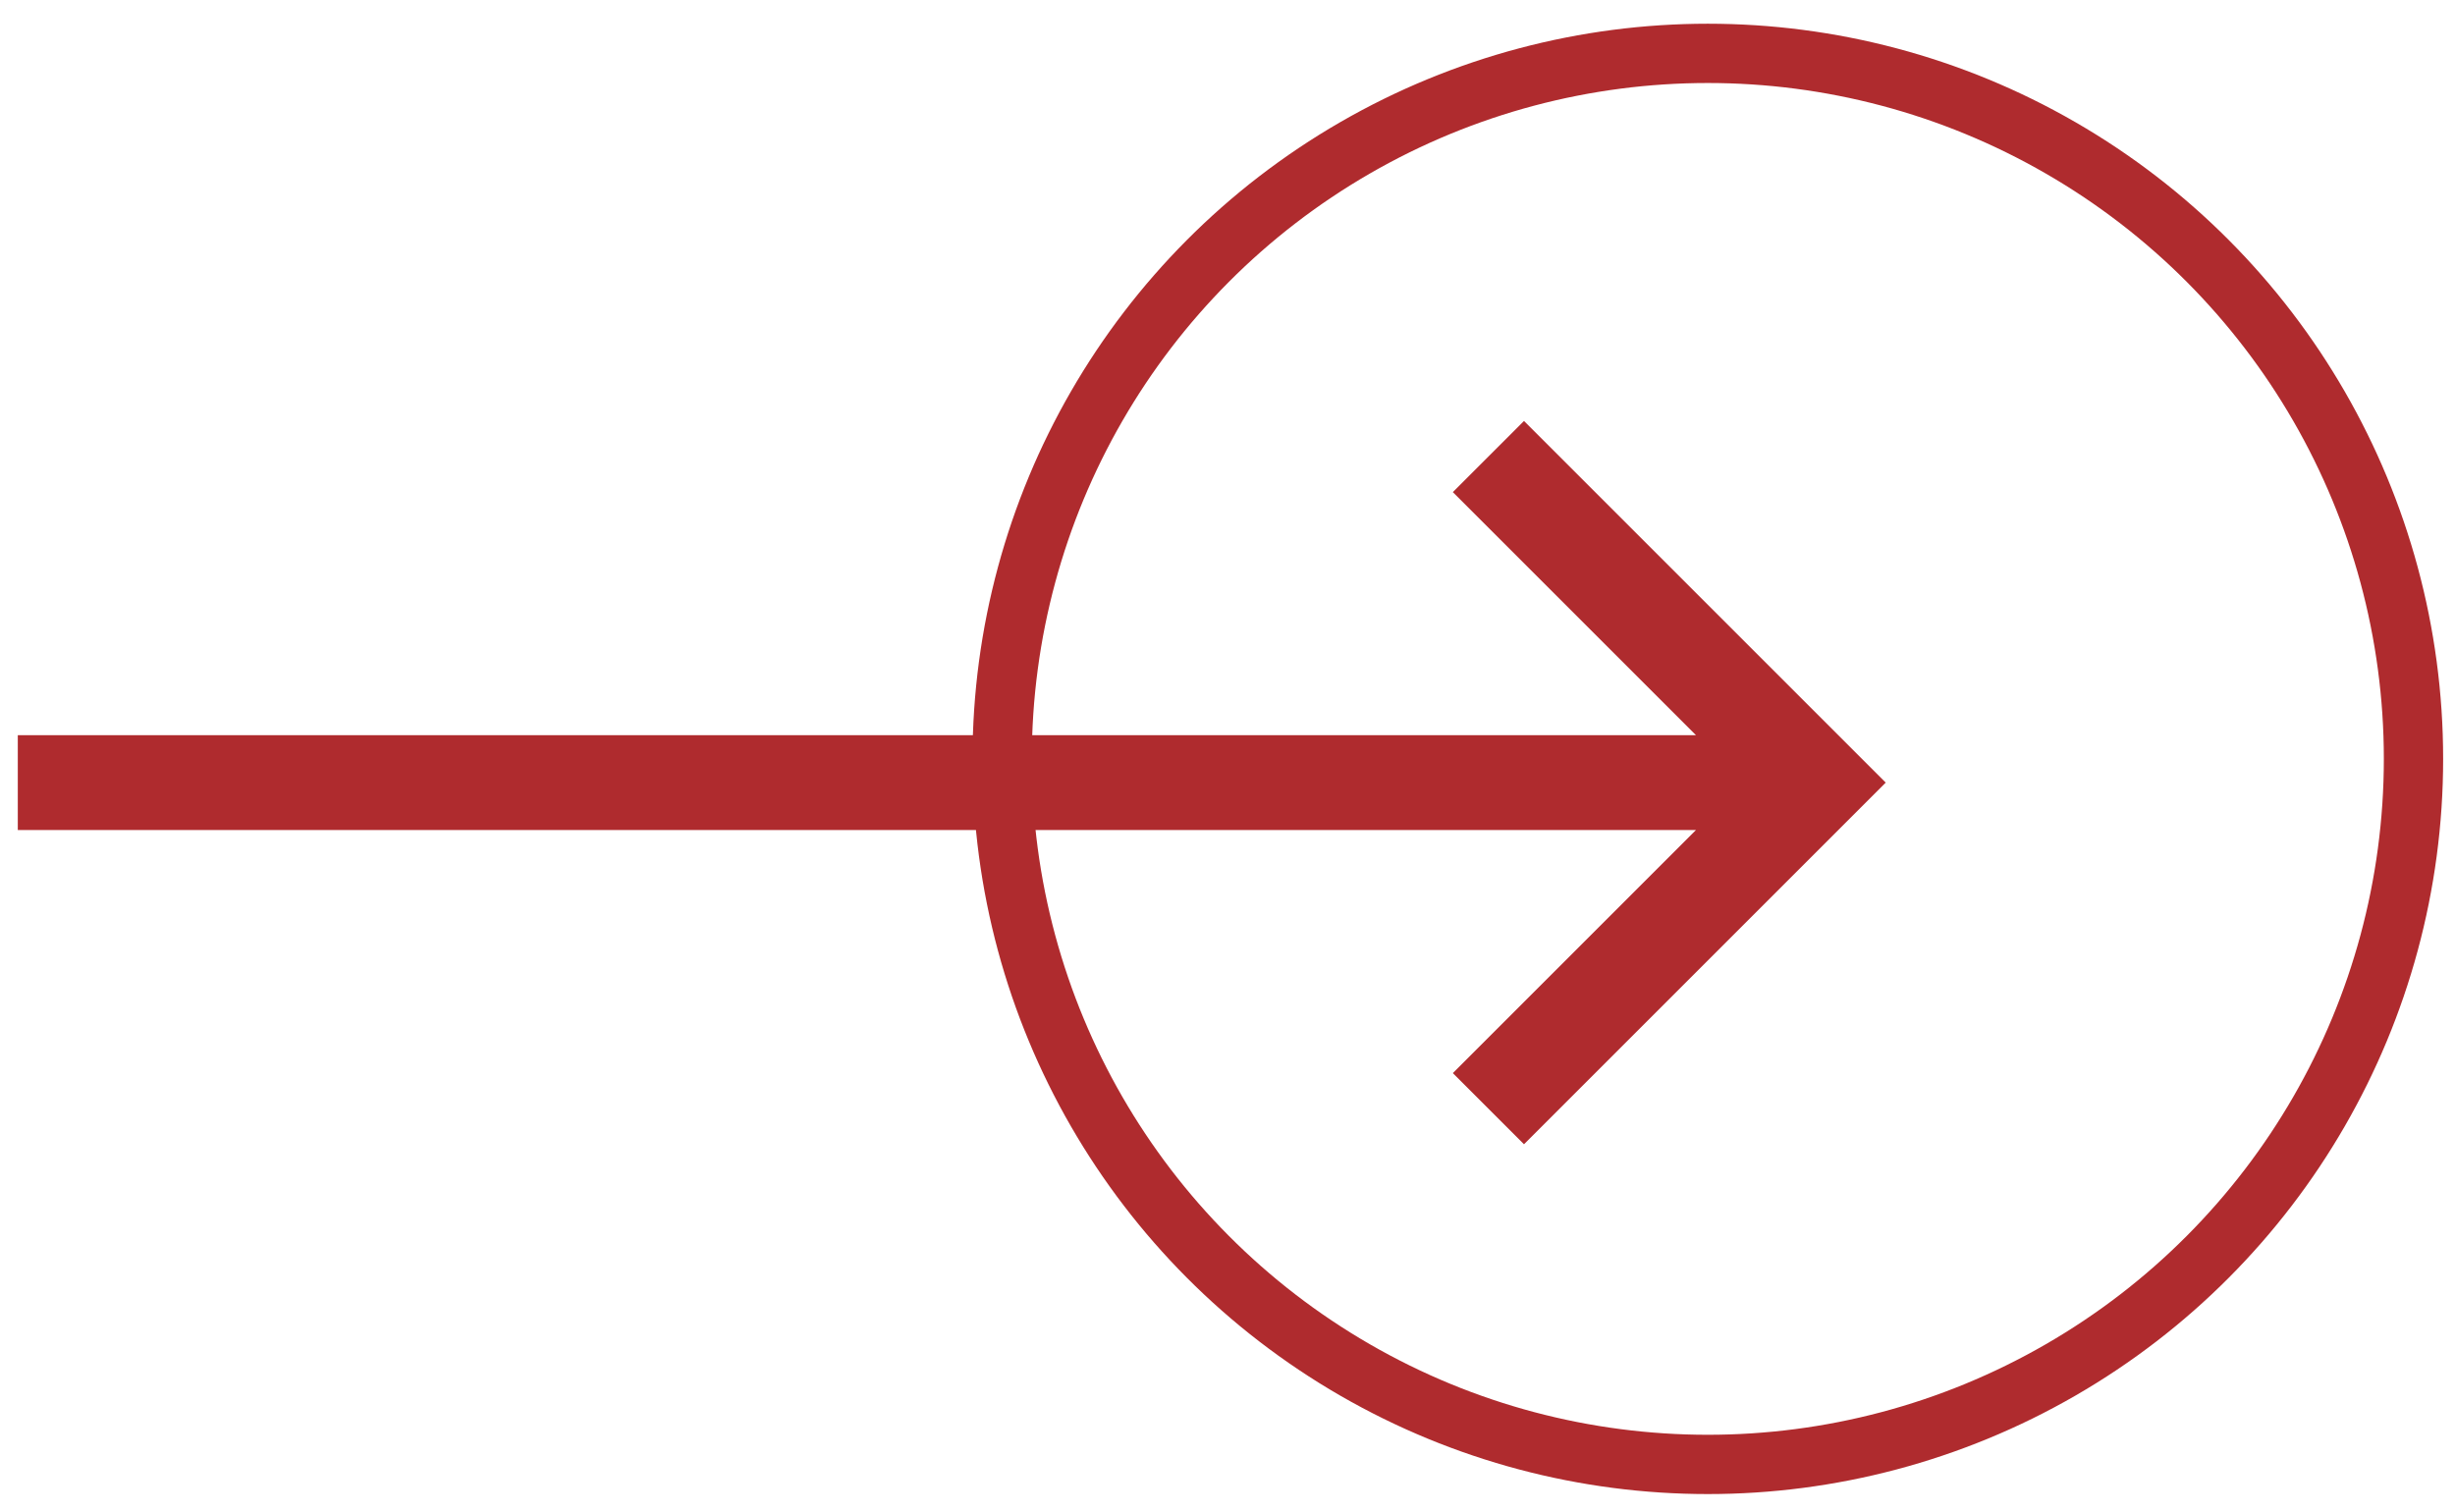 <?xml version="1.0" encoding="utf-8"?>
<!-- Generator: Adobe Illustrator 27.8.0, SVG Export Plug-In . SVG Version: 6.00 Build 0)  -->
<svg version="1.1" id="Layer_1" xmlns="http://www.w3.org/2000/svg" xmlns:xlink="http://www.w3.org/1999/xlink" x="0px" y="0px"
	 viewBox="0 0 41.4 25.5" style="enable-background:new 0 0 41.4 25.5;" xml:space="preserve">
<style type="text/css">
	.st0{fill:none;stroke:#AF2B2E;stroke-miterlimit:10;}
	.st1{fill:#AF2B2E;}
</style>
<g>
	<circle class="st0" cx="28.8" cy="12.8" r="11.9"/>
	<path class="st1" d="M31.8,13.2l-6.1-6.1l-1.2,1.2l4.1,4.1H0.3v1.6h28.3l-4.1,4.1l1.2,1.2L31.8,13.2L31.8,13.2z"/>
</g>
</svg>
